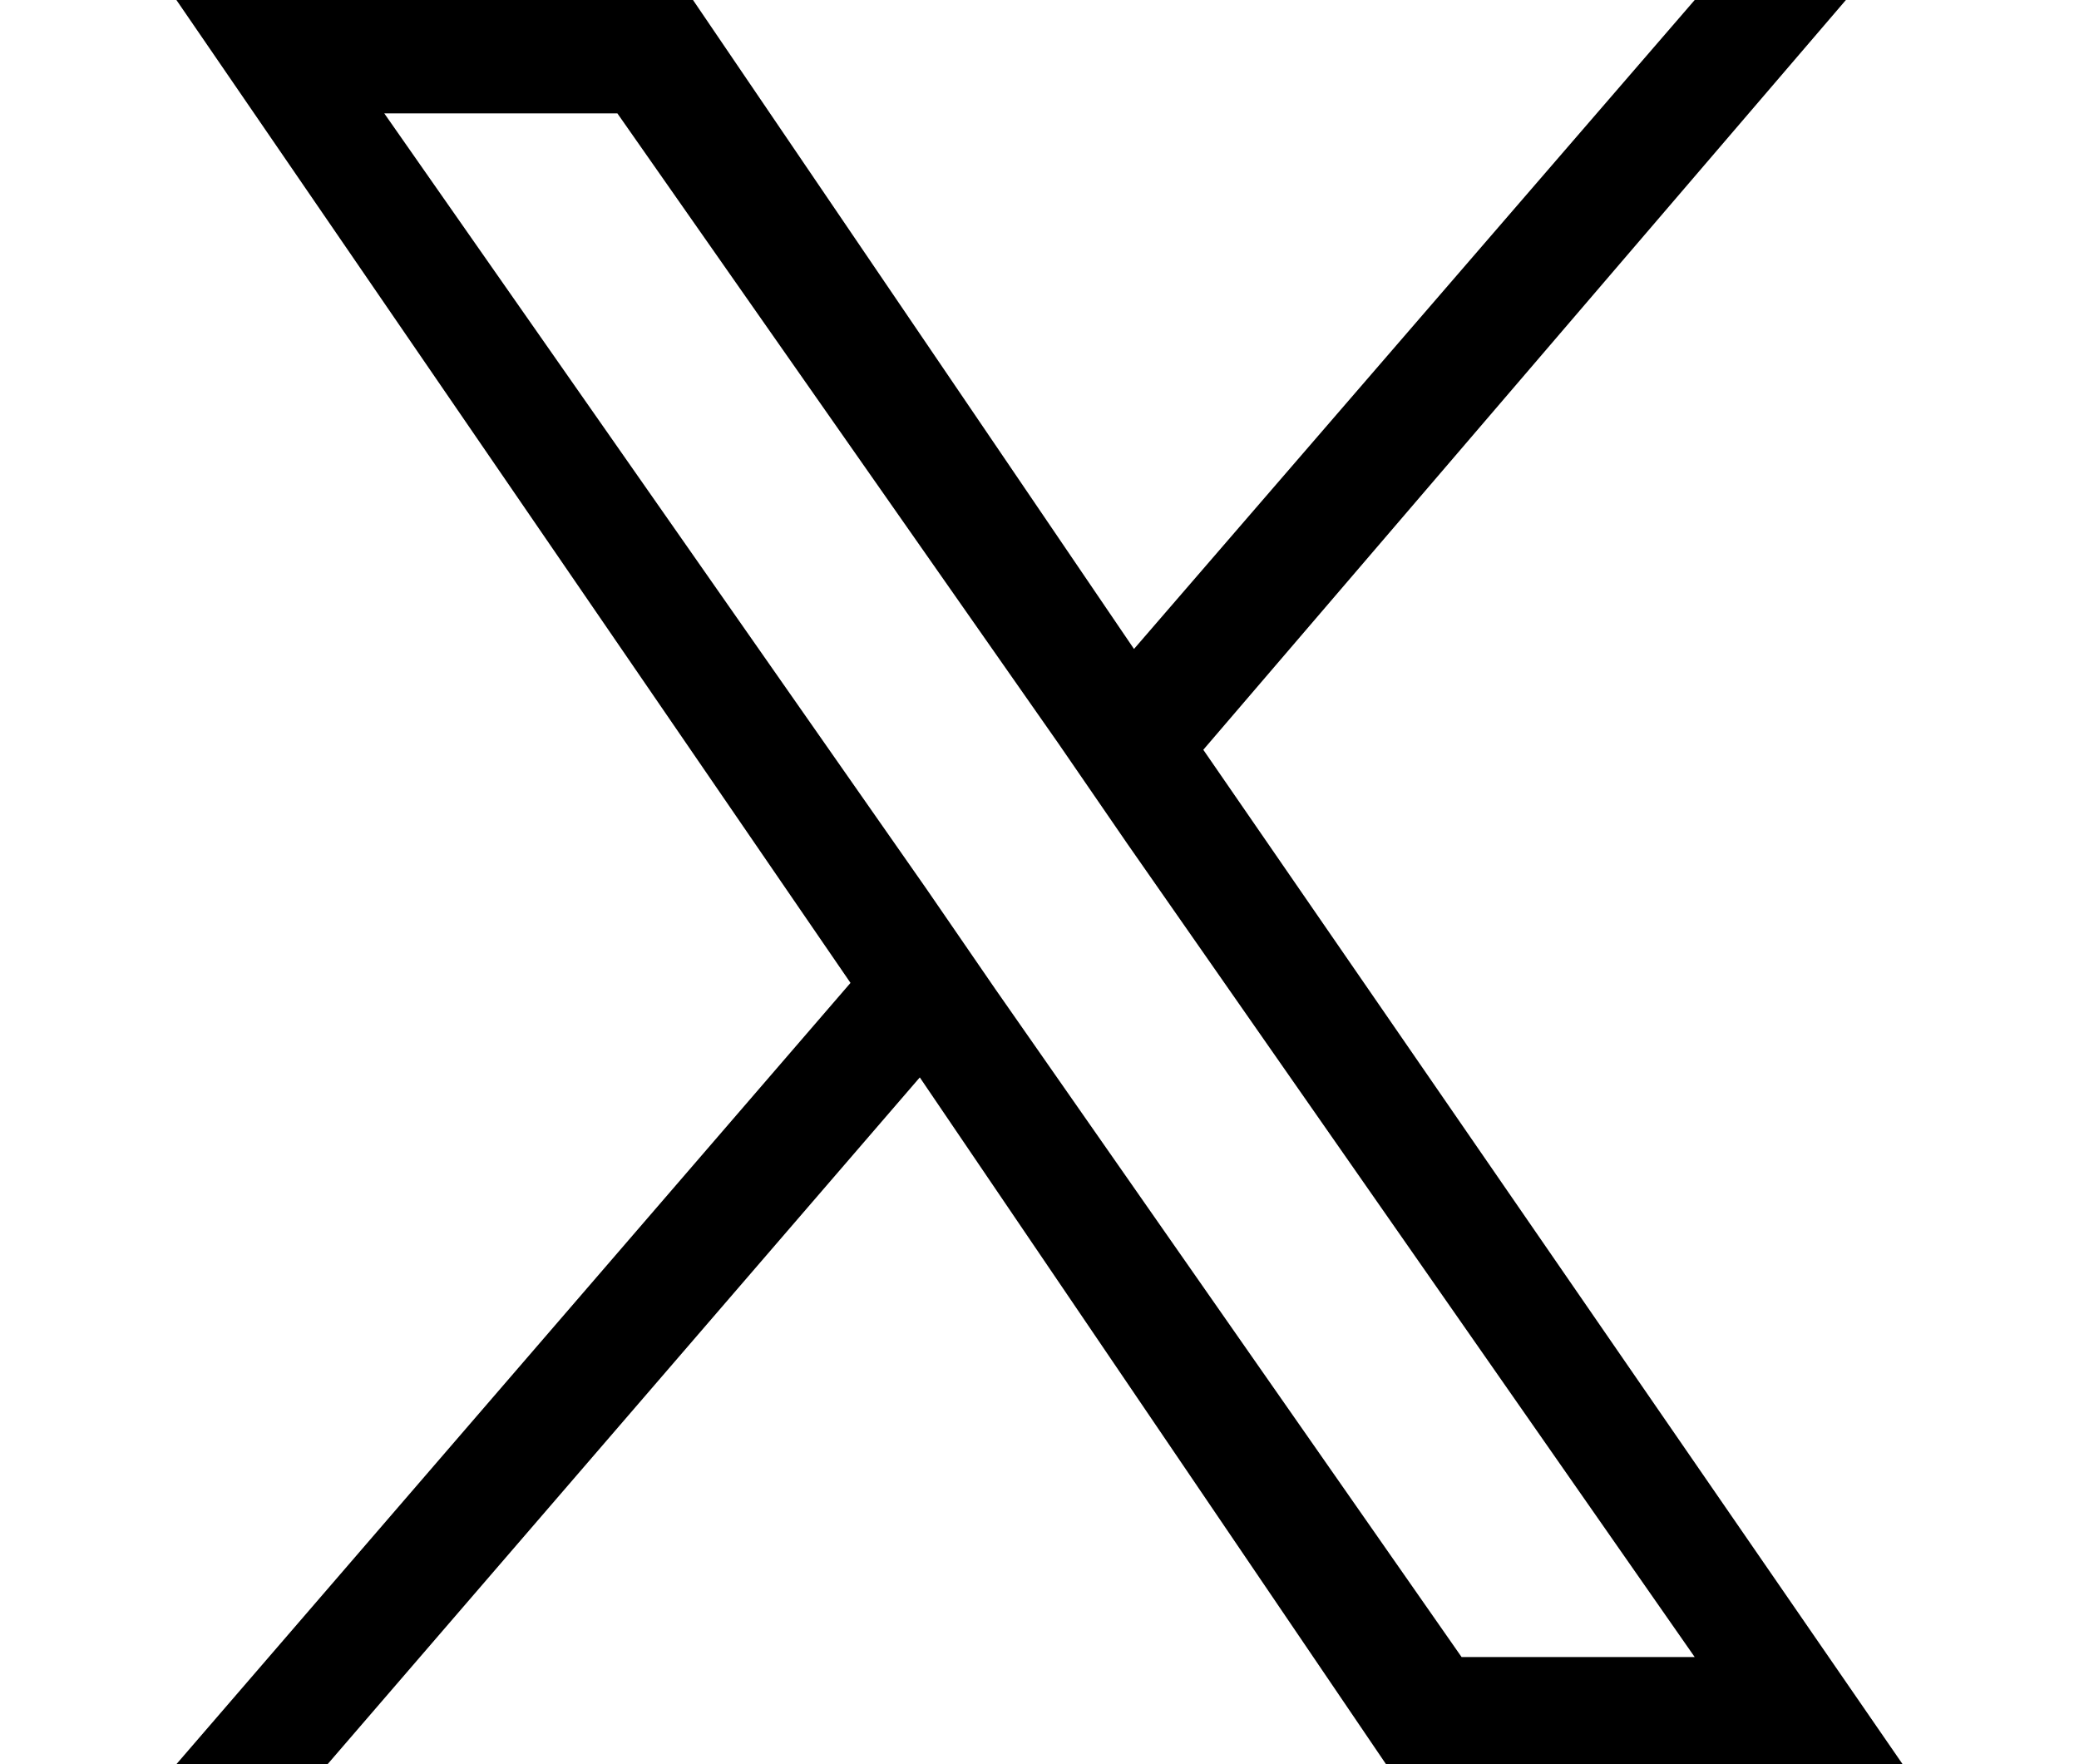 <?xml version="1.0" encoding="utf-8"?>
<!-- Generator: Adobe Illustrator 28.1.0, SVG Export Plug-In . SVG Version: 6.00 Build 0)  -->
<svg version="1.1" id="レイヤー_1" xmlns="http://www.w3.org/2000/svg" xmlns:xlink="http://www.w3.org/1999/xlink" x="0px"
	 y="0px" width="33px" height="28px" viewBox="0 0 33 28" style="enable-background:new 0 0 33 28;" xml:space="preserve">
<path d="M19.1,11.9L29.3,0h-2.4L18,10.3L11,0H2.8l10.7,15.6L2.8,28h2.4l9.4-10.9L22,28h8.2L19.1,11.9L19.1,11.9z M15.8,15.7
	l-1.1-1.6L6.1,1.8h3.7l7,10l1.1,1.6l9,12.9h-3.7L15.8,15.7L15.8,15.7z"/>
</svg>
